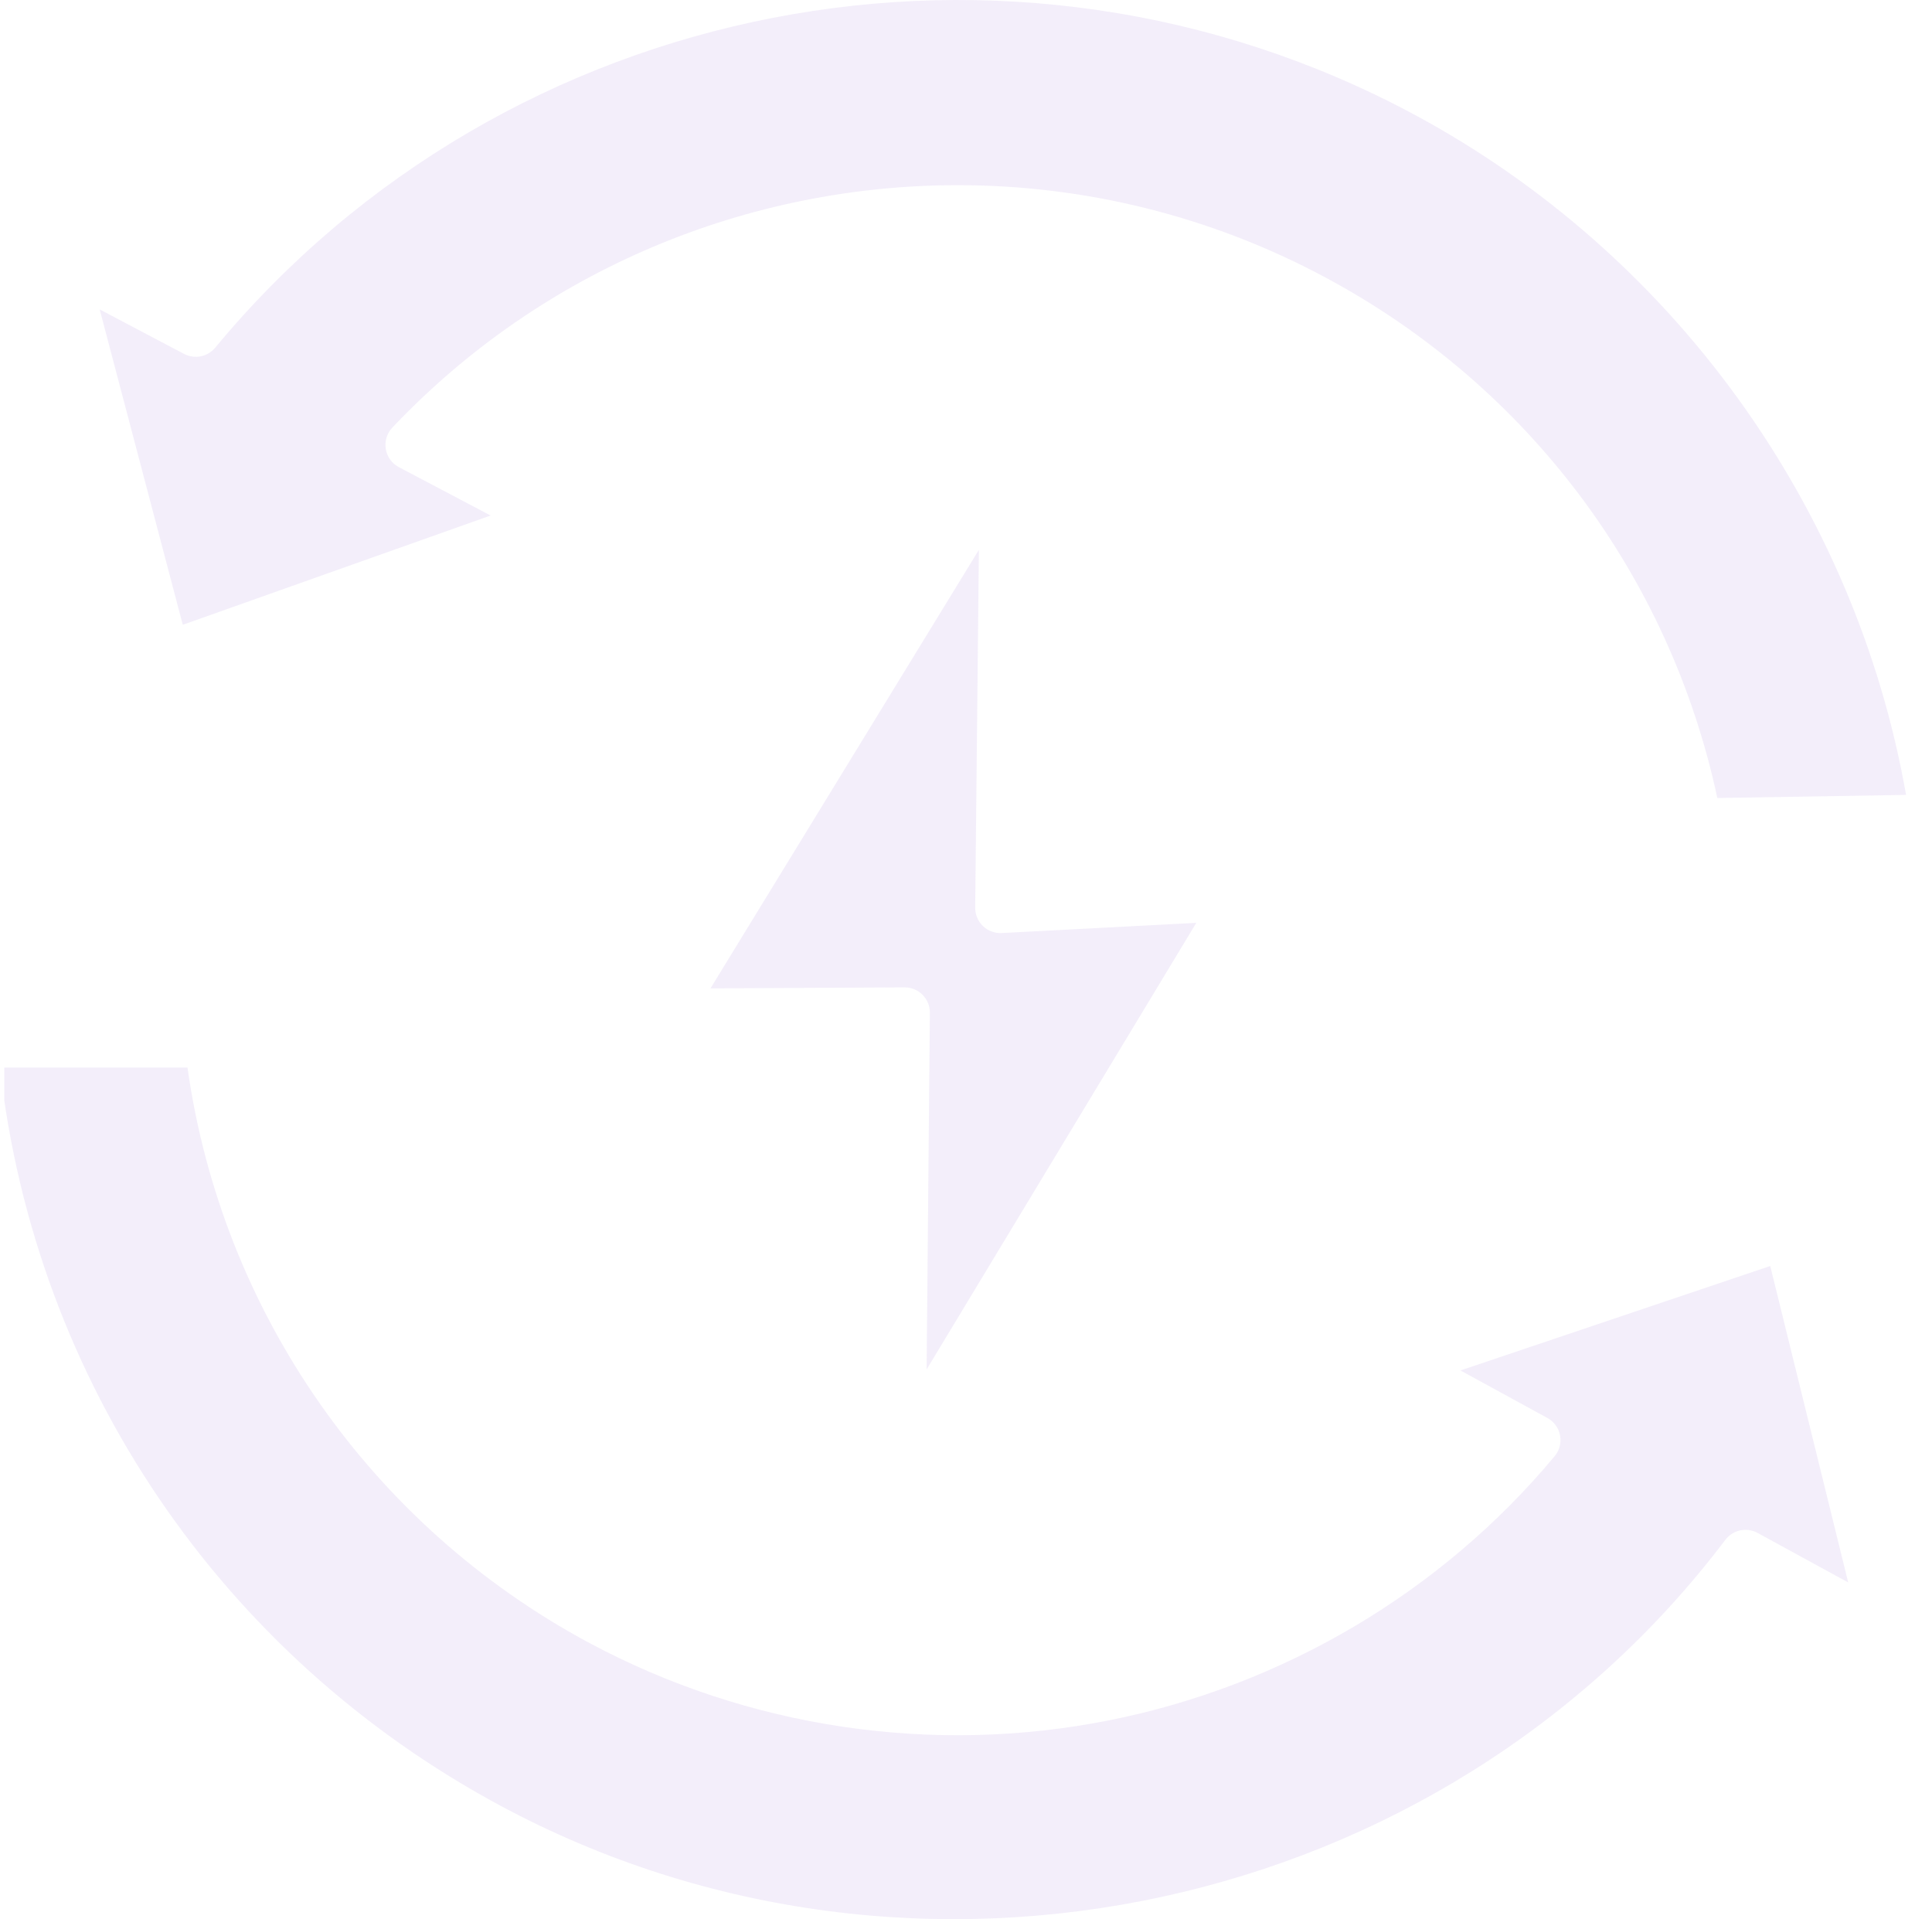 <svg width="149" height="148" viewBox="0 0 149 148" fill="none" xmlns="http://www.w3.org/2000/svg">
    <g clip-path="url(#clip0_1967_3210)">
        <path fill-rule="evenodd" clip-rule="evenodd"
            d="M71.463 105.607L92.26 71.167L77.258 71.953C76.72 71.982 76.198 71.788 75.808 71.416C75.422 71.044 75.205 70.53 75.209 69.996L75.494 42.401L54.794 76.22L69.757 76.143H69.767C70.286 76.143 70.782 76.346 71.145 76.712C71.515 77.081 71.719 77.579 71.713 78.1L71.463 105.607ZM136.525 97.63L142.537 122.032L135.549 118.214C134.702 117.752 133.645 117.978 133.062 118.748C111.208 147.621 70.6 156.437 38.609 139.258C17.034 127.671 2.72 106.497 -0 82.322H14.46C17.112 101.15 28.582 117.635 45.406 126.674C57.661 133.254 71.914 135.38 85.54 132.665C98.985 129.987 111.188 122.753 119.899 112.294C120.272 111.848 120.424 111.259 120.314 110.69C120.207 110.12 119.85 109.629 119.338 109.35L112.635 105.685L136.525 97.63ZM102.248 21.412C93.304 16.608 83.546 14.279 73.863 14.279C57.752 14.279 41.849 20.733 30.256 32.977C29.84 33.417 29.652 34.029 29.753 34.627C29.85 35.226 30.223 35.743 30.762 36.025L37.837 39.755L14.096 48.182L7.688 23.861L14.19 27.29C15.008 27.72 16.013 27.52 16.6 26.811C39.06 -0.315 77.939 -7.878 109.048 8.824C129.021 19.552 143.082 39.053 147 61.3L132.445 61.54C128.755 44.339 117.823 29.775 102.248 21.412Z"
            fill="#8258C9" fill-opacity="0.1" />
    </g>
    <defs>
        <clipPath id="clip0_1967_3210">
            <rect width="148" height="148" fill="white" transform="translate(0.333)" />
        </clipPath>
    </defs>
</svg>